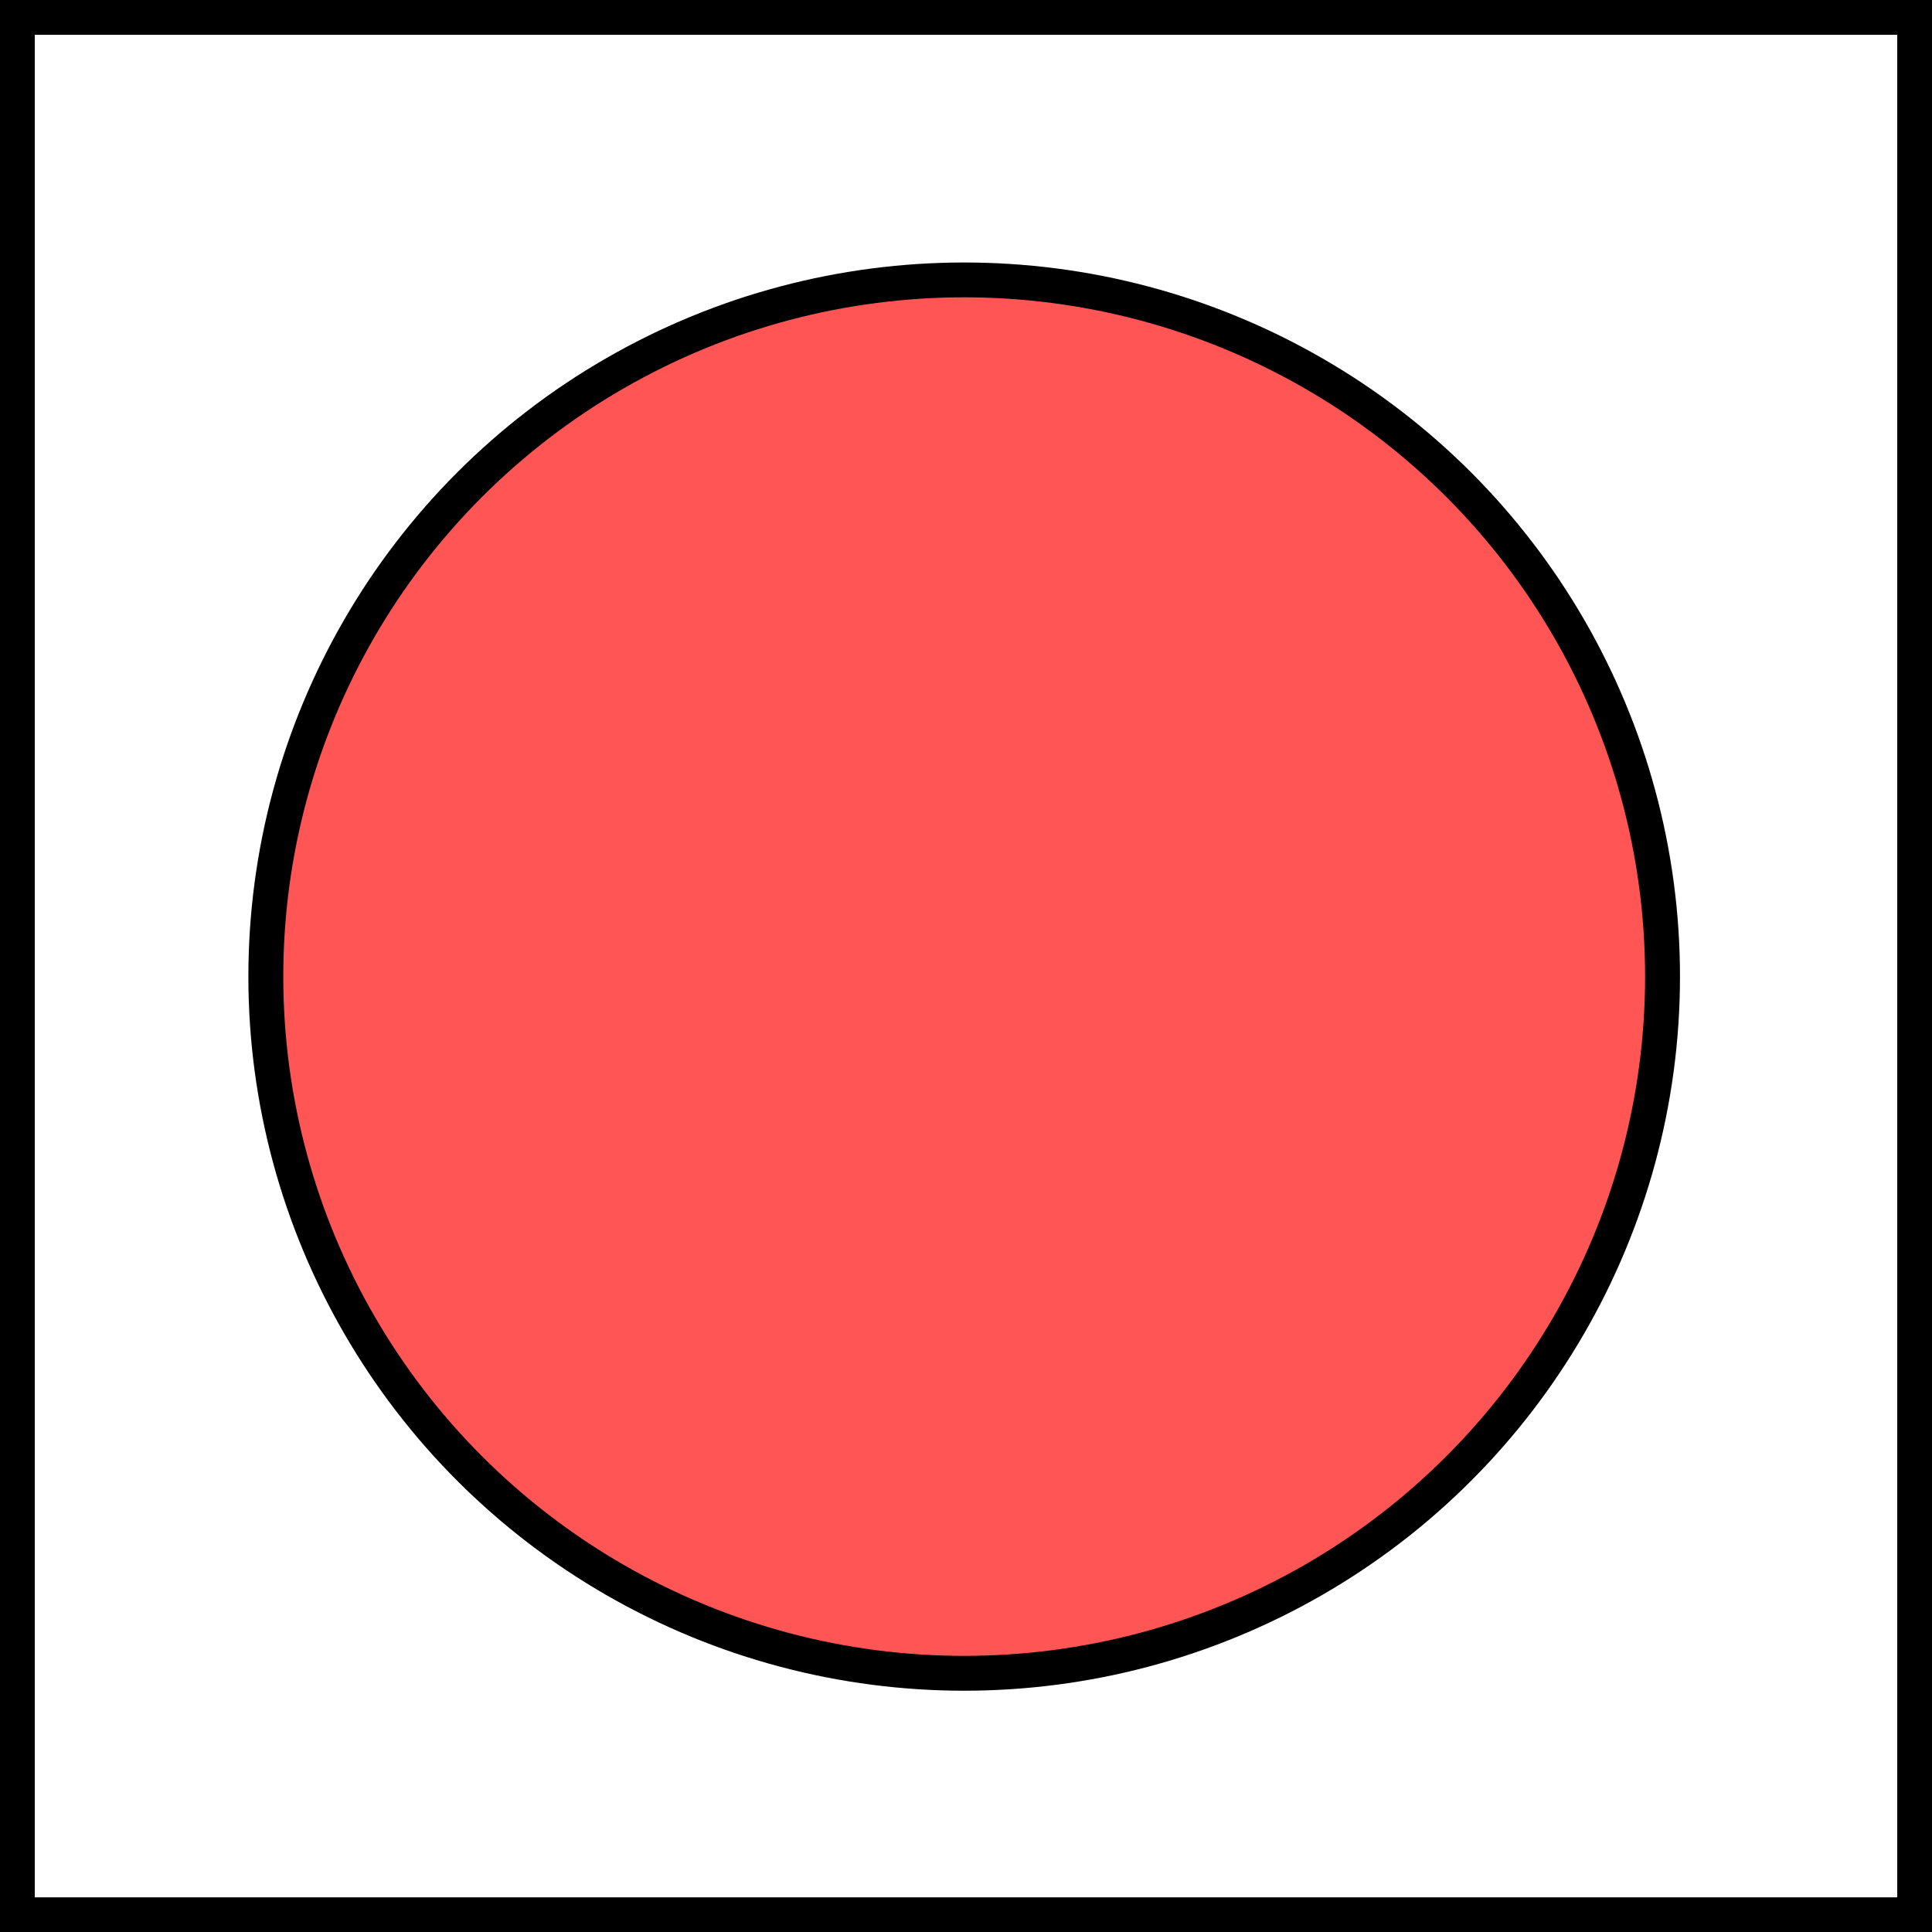 <?xml version="1.0" encoding="UTF-8" standalone="no"?>
<!-- Created with Inkscape (http://www.inkscape.org/) -->
<svg xmlns:dc="http://purl.org/dc/elements/1.1/" xmlns:cc="http://creativecommons.org/ns#" xmlns:rdf="http://www.w3.org/1999/02/22-rdf-syntax-ns#" xmlns:svg="http://www.w3.org/2000/svg" xmlns="http://www.w3.org/2000/svg" xmlns:sodipodi="http://sodipodi.sourceforge.net/DTD/sodipodi-0.dtd" xmlns:inkscape="http://www.inkscape.org/namespaces/inkscape" width="279.86" height="279.86" id="svg8621" sodipodi:version="0.32" inkscape:version="0.46" sodipodi:docbase="C:\Programme\Inkscape" sodipodi:docname="Venn01.svg" inkscape:output_extension="org.inkscape.output.svg.inkscape" version="1.0">
  <rect width="100%" height="100%" fill="#333333" stroke="none"/>
  <defs id="defs3">
    <inkscape:perspective sodipodi:type="inkscape:persp3d" inkscape:vp_x="0 : 139.93124 : 1" inkscape:vp_y="0 : 1000 : 0" inkscape:vp_z="384.10001 : 139.93124 : 1" inkscape:persp3d-origin="192.05 : 93.287496 : 1" id="perspective11"/>
  </defs>
  <sodipodi:namedview inkscape:document-units="mm" id="base" pagecolor="#ffffff" bordercolor="#666666" borderopacity="1.0" inkscape:pageopacity="0.0" inkscape:pageshadow="2" inkscape:zoom="1.6403509" inkscape:cx="133" inkscape:cy="153" inkscape:current-layer="layer1" inkscape:window-width="1024" inkscape:window-height="768" inkscape:window-x="0" inkscape:window-y="0" showborder="true" borderlayer="true" showgrid="false"/>
  <g inkscape:label="Layer 1" inkscape:groupmode="layer" id="layer1">
    <rect x="2.519" y="2.521" width="274.824" height="274.837" id="rect1310" style="fill:#ffffff;fill-opacity:1;stroke:#000000;stroke-width:5.036;stroke-miterlimit:4;stroke-dasharray:none;stroke-opacity:1"/>
    <circle sodipodi:ry="120" sodipodi:rx="120" sodipodi:cy="180" sodipodi:cx="180" cx="180" cy="180" r="120" id="circle1312" style="fill:#f55;fill-opacity:1;stroke:#000000;stroke-width:5.999;stroke-miterlimit:4;stroke-dasharray:none;stroke-opacity:1" transform="matrix(0.843,0,0,0.841,-12.073,-9.914)"/>
  </g>
</svg>